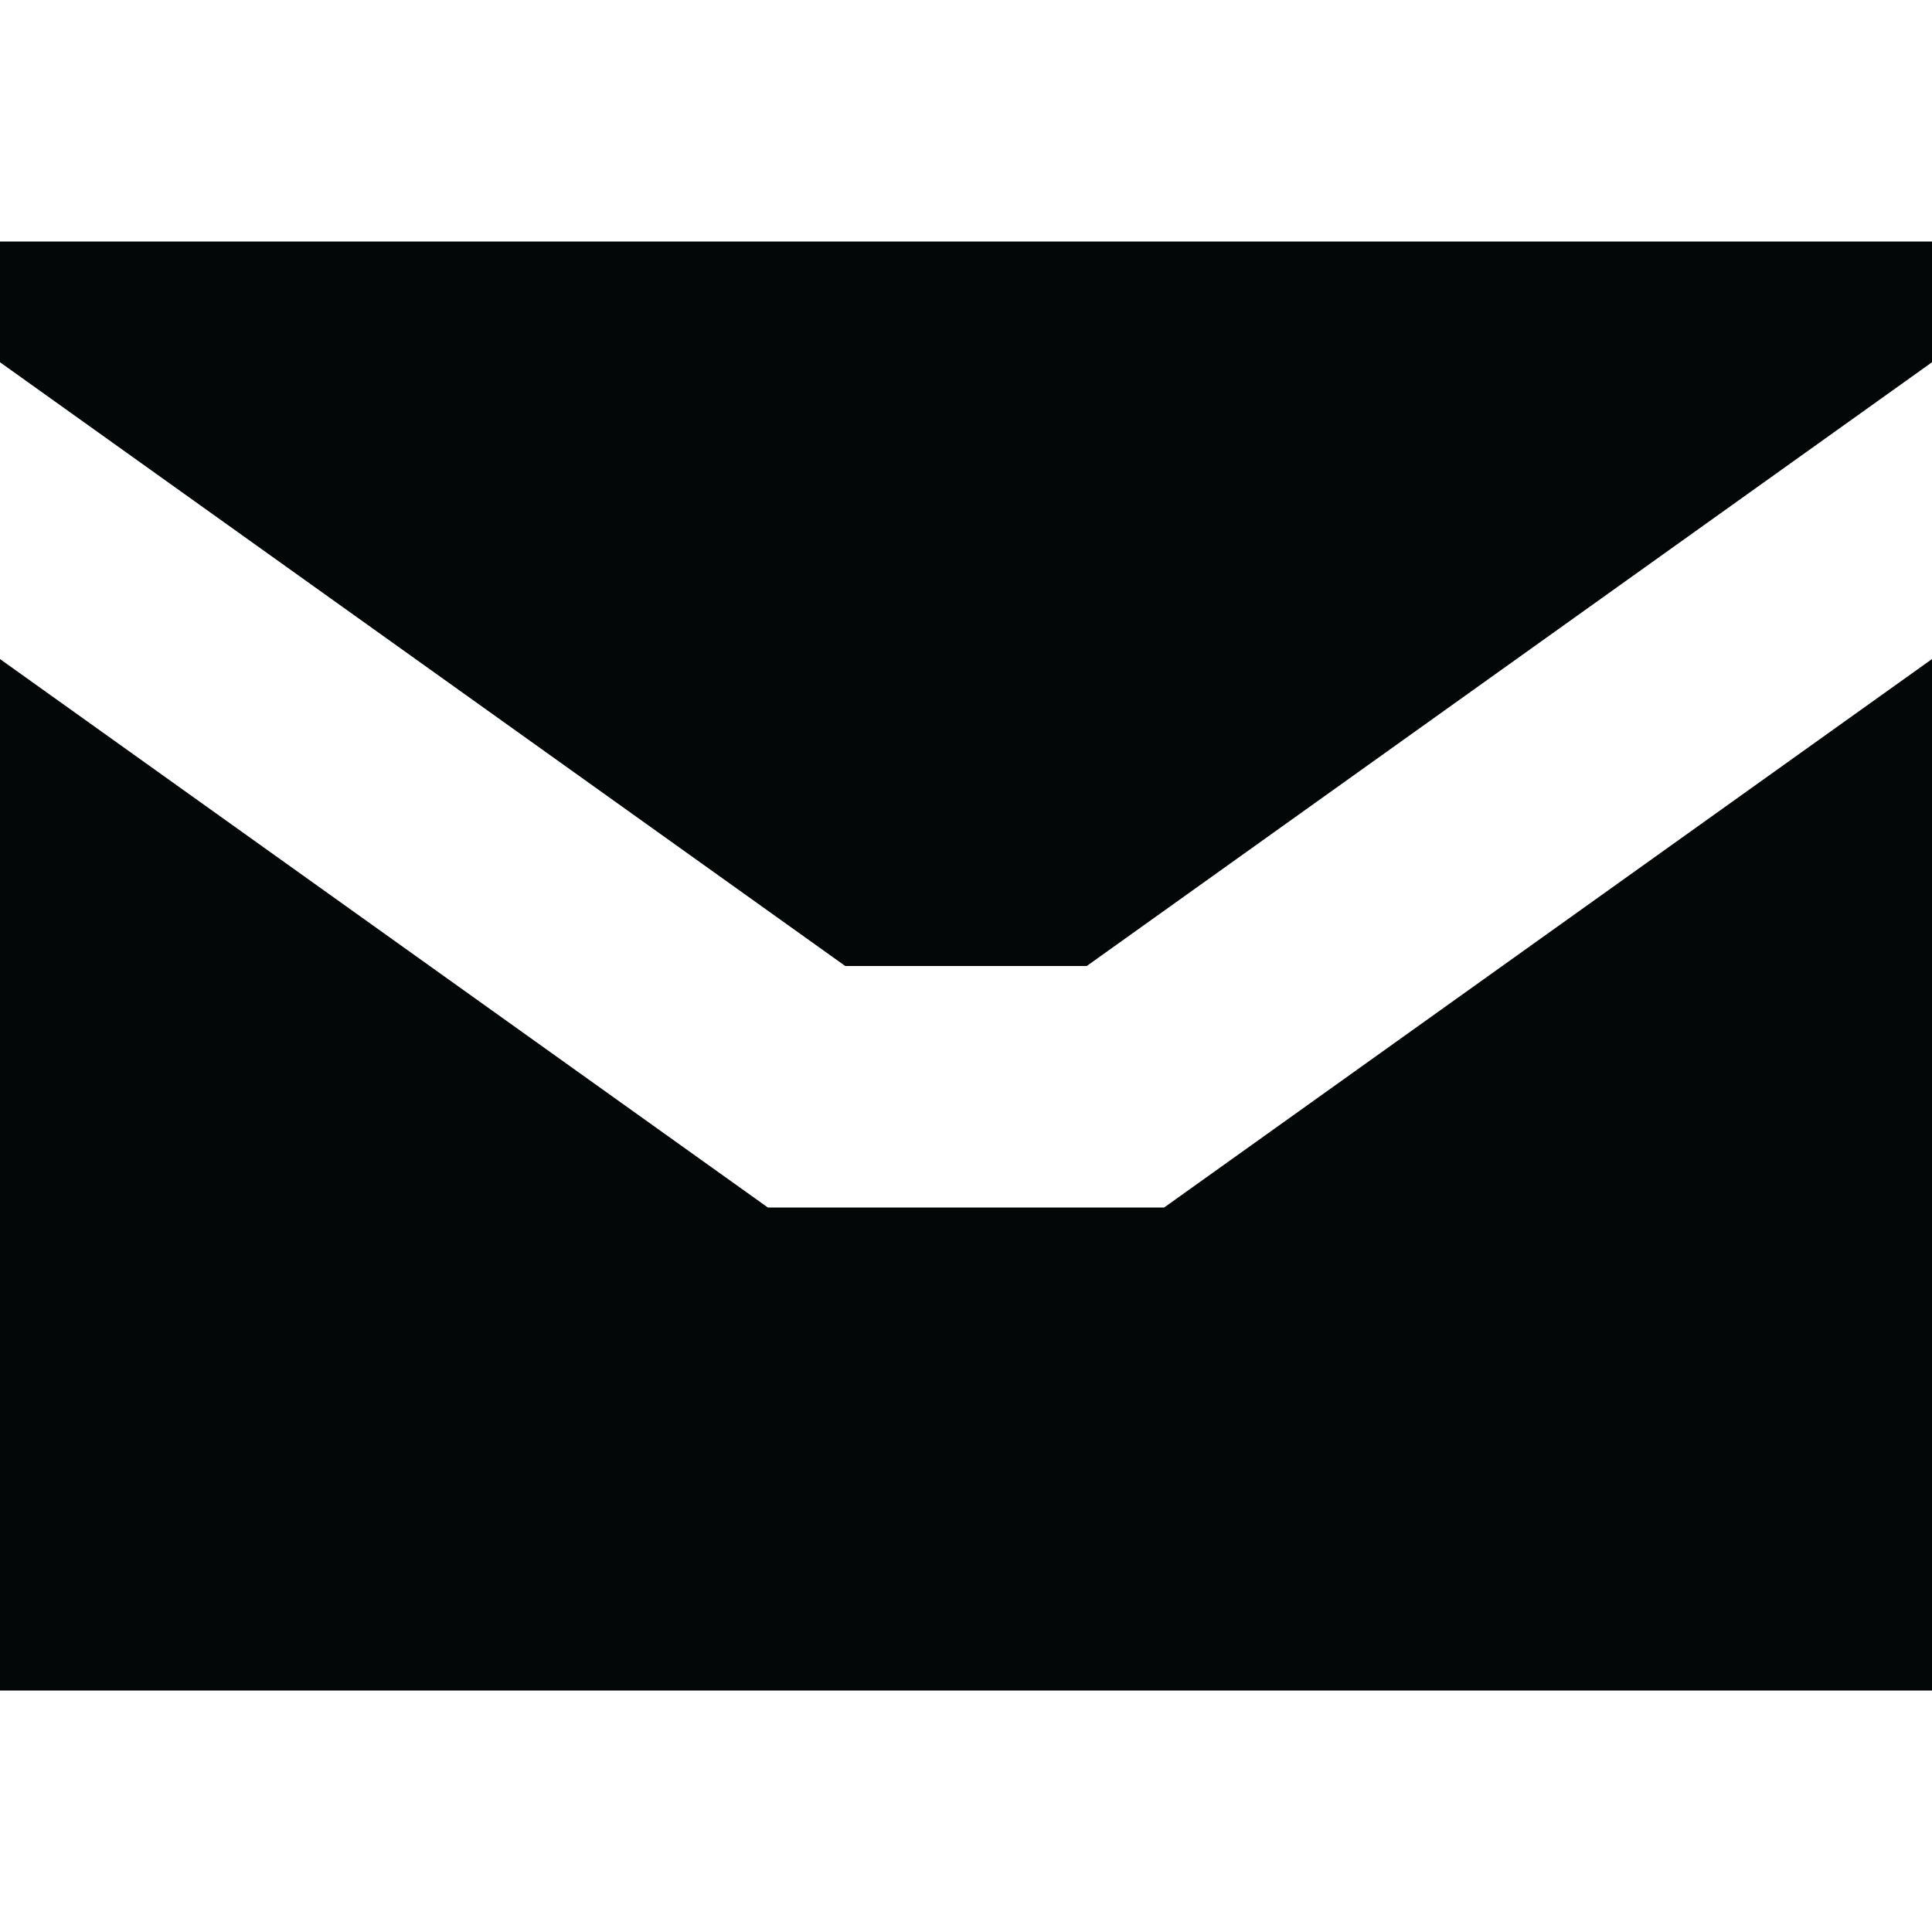 <svg width="16" height="16" viewBox="0 0 16 16" fill="none" xmlns="http://www.w3.org/2000/svg">
<path d="M0 5.458V14H16V5.458L9.641 10H6.359L0 5.458Z" fill="#030708"/>
<path d="M16 3V2H0V3L7 8H9L16 3Z" fill="#030708"/>
</svg>
